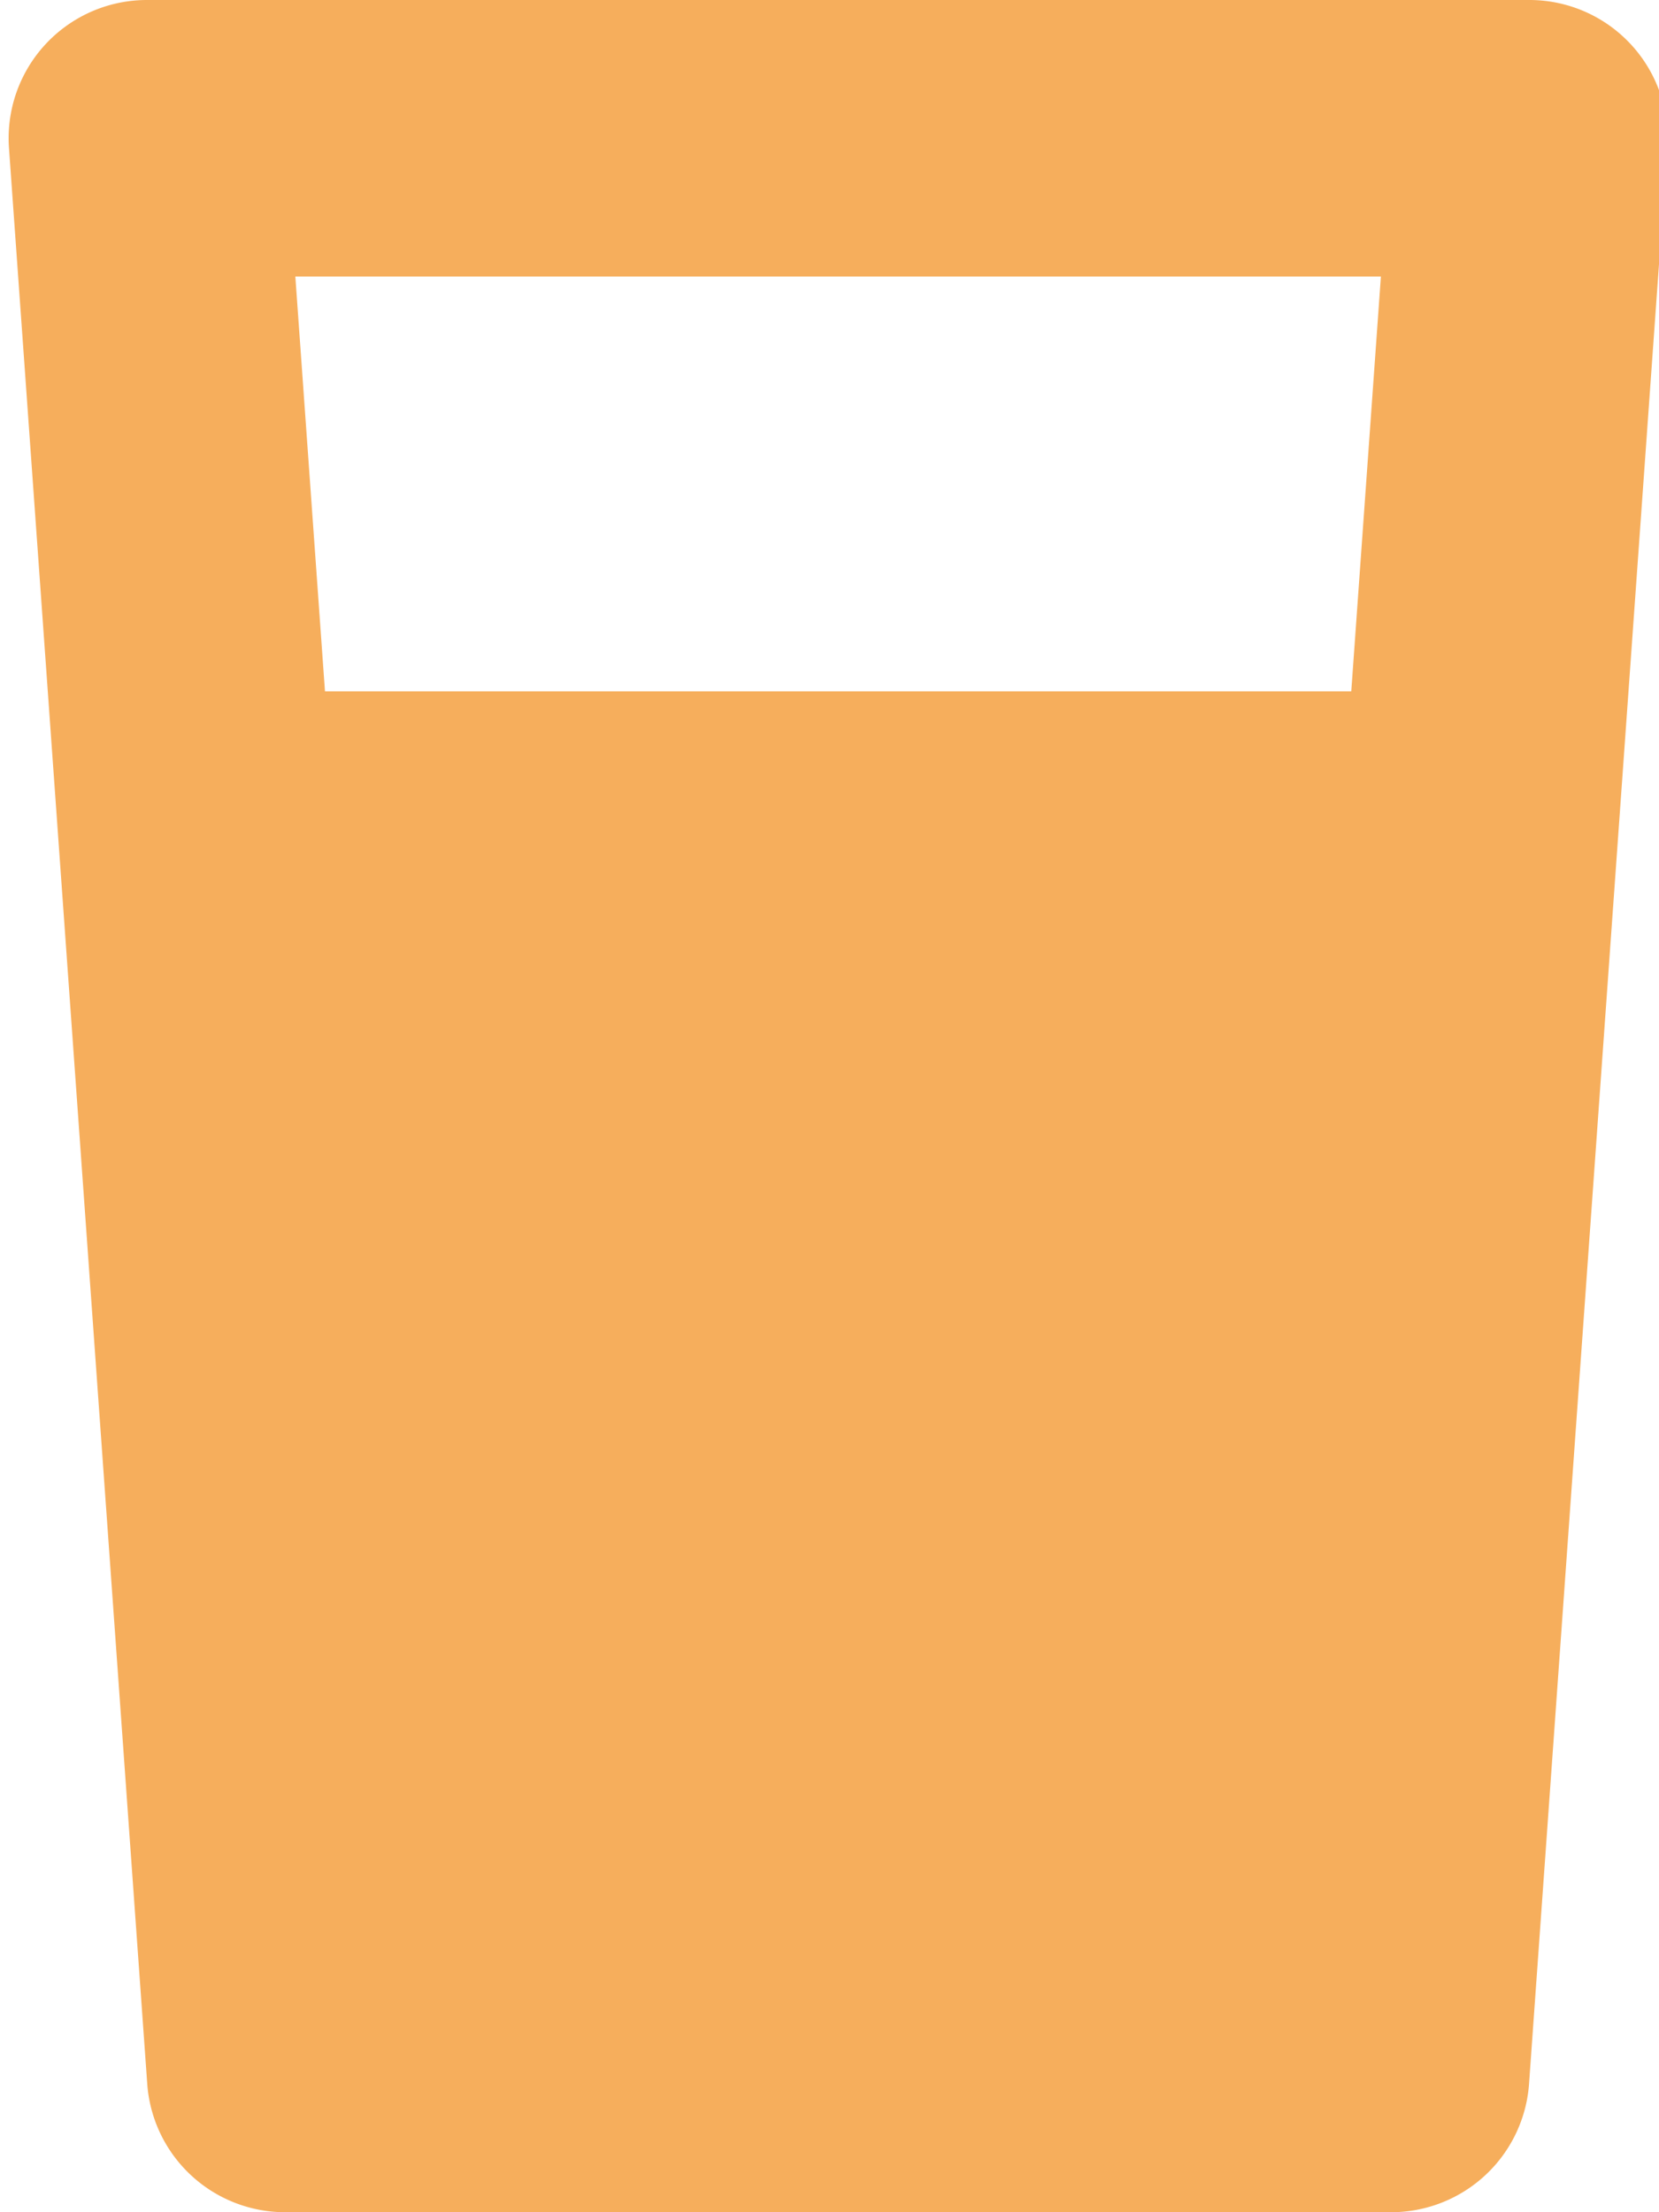 <svg aria-hidden="true" focusable="false" data-prefix="fas" data-icon="glass" class="svg-inline--fa fa-glass fa-w-12" role="img" xmlns="http://www.w3.org/2000/svg" viewBox="0 0 384 512"><path fill="#f6ae5c" d="M354 0H34A32 32 0 0 0 2.06 34l32 448A32 32 0 0 0 66 512h256a32 32 0 0 0 31.94-30l32-448A32 32 0 0 0 354 0zm-34.37 64l-6.86 96H75.22l-6.86-96z"></path></svg>
